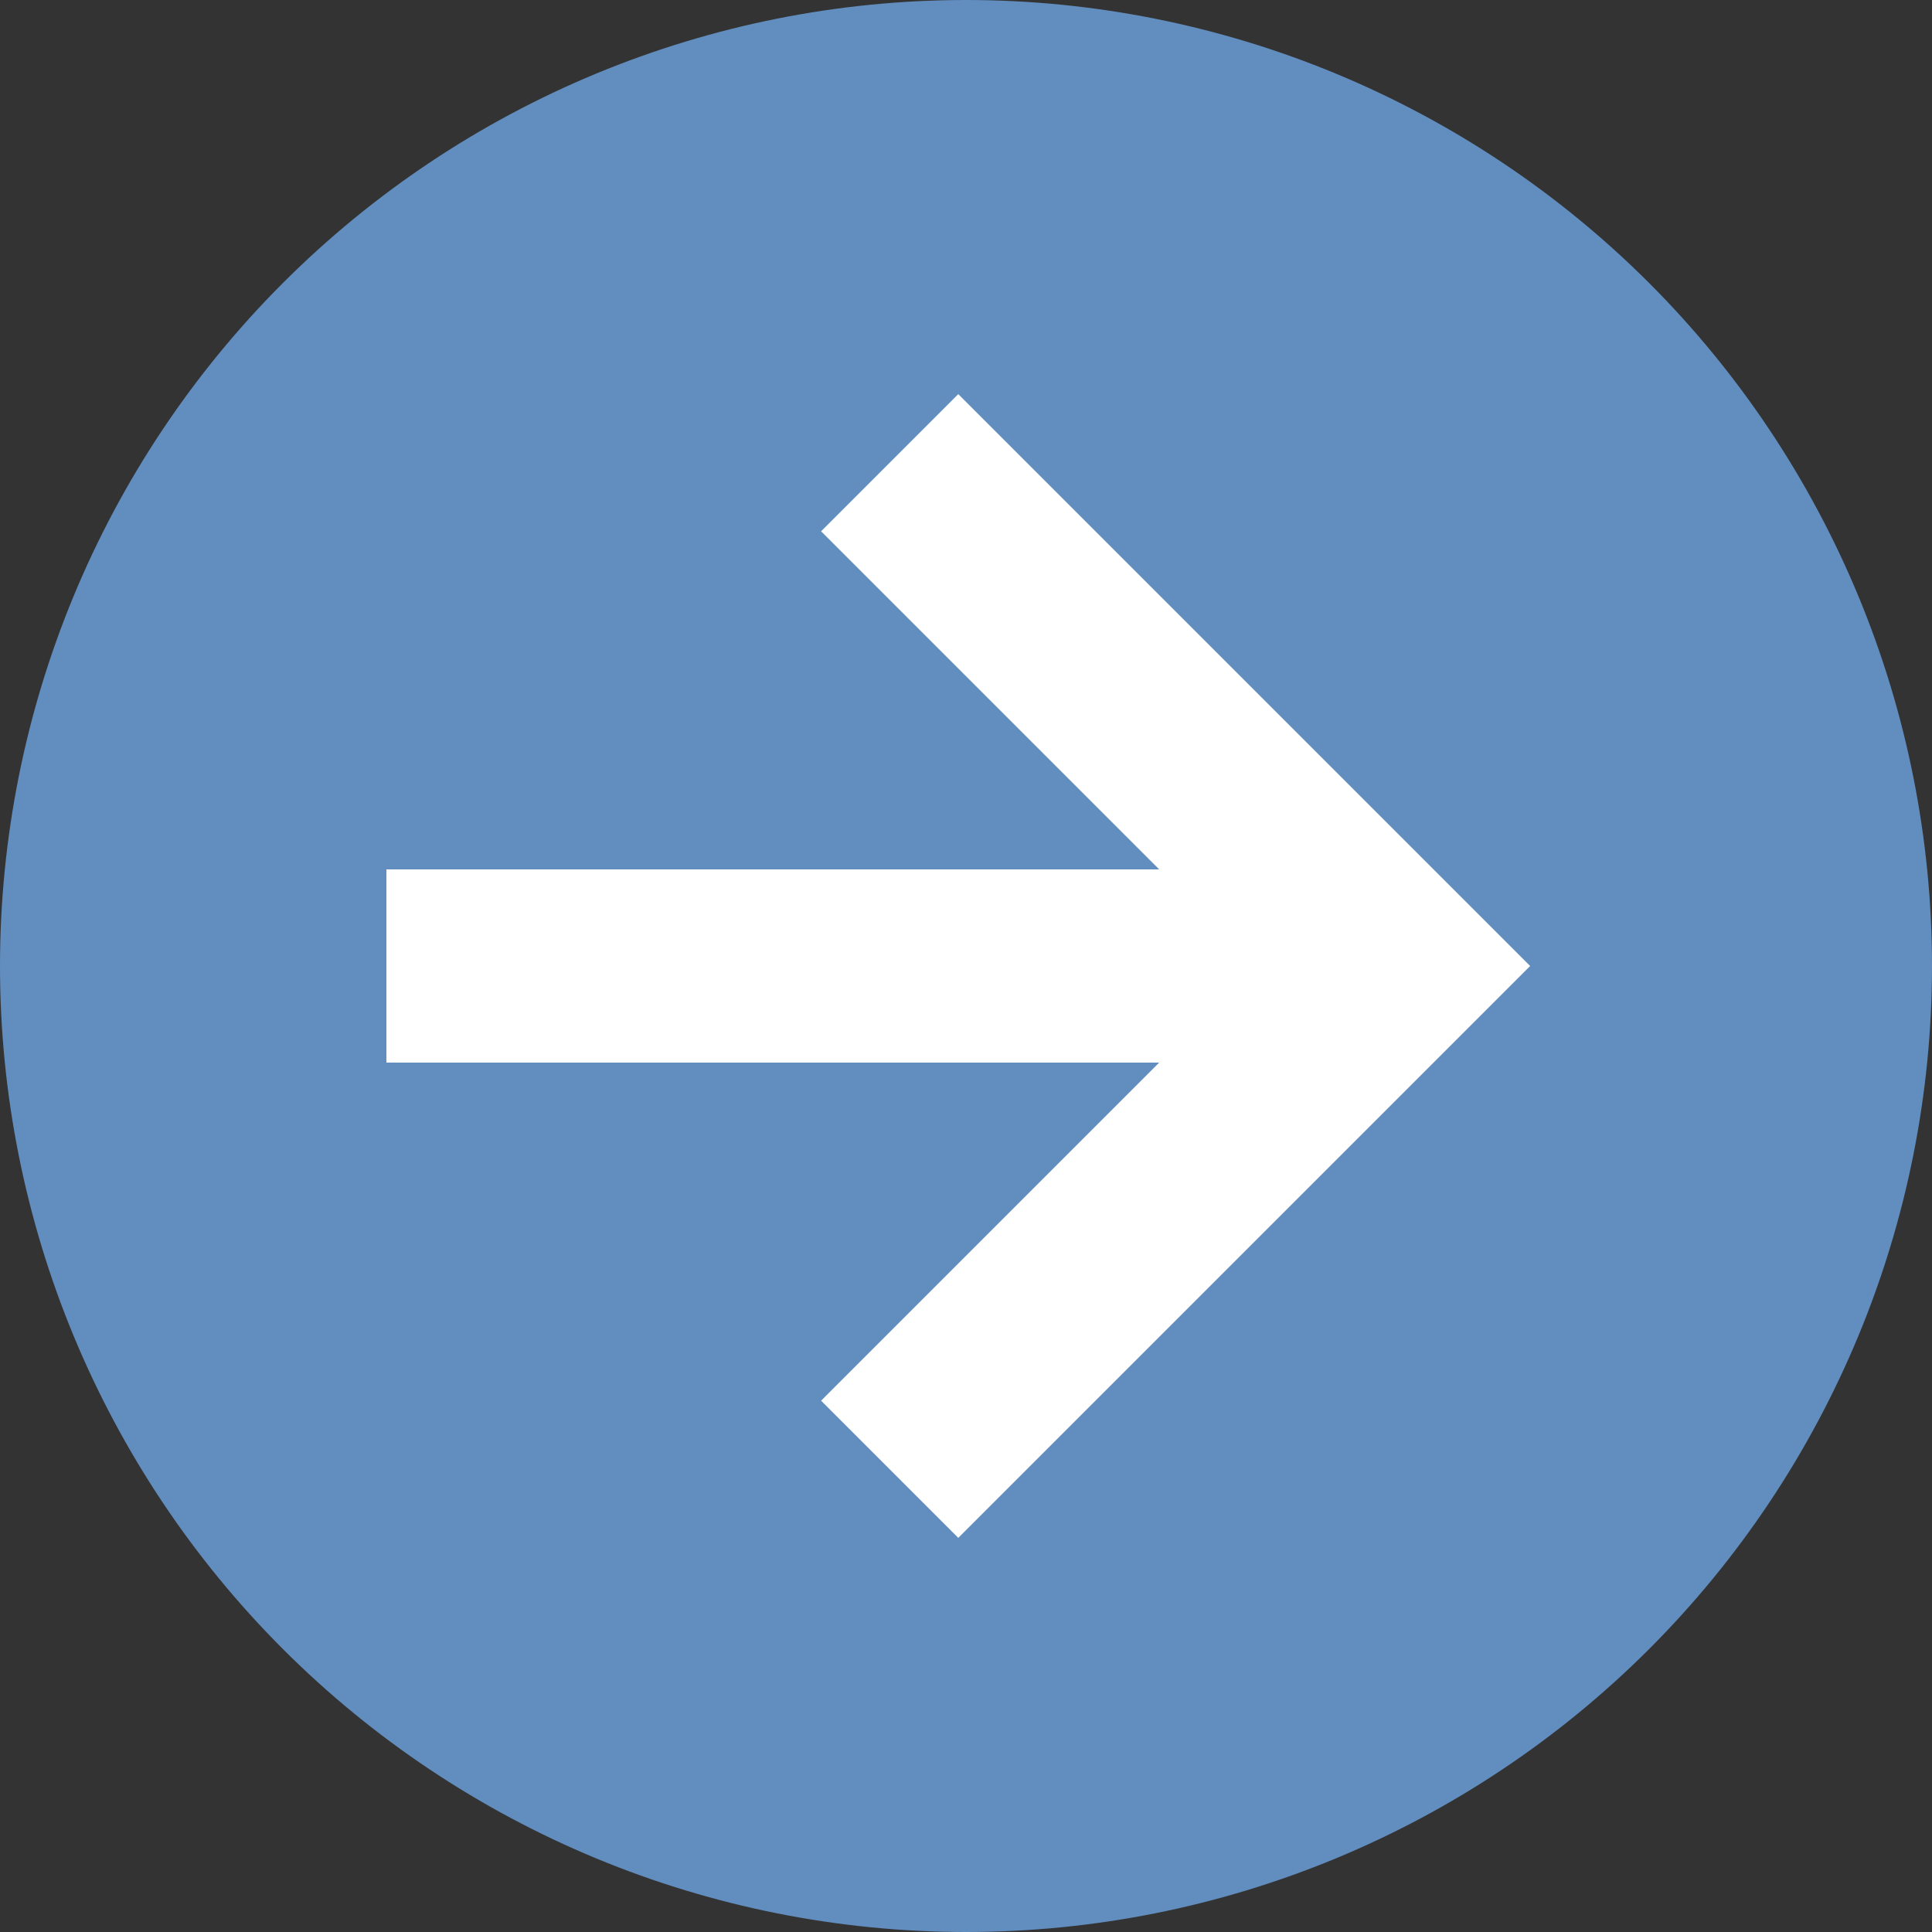 <?xml version="1.0" encoding="UTF-8"?> <svg xmlns="http://www.w3.org/2000/svg" width="46" height="46" viewBox="0 0 46 46" fill="none"><rect x="0" y="0" width="46" height="46" fill="#333333" stroke="none"/> <circle cx="22.5" cy="22.5" r="17.5" fill="white"></circle> <path d="M46 23C46 29.1 43.577 34.95 39.264 39.264C34.95 43.577 29.1 46 23 46C19.98 46 16.989 45.405 14.198 44.249C11.408 43.093 8.872 41.399 6.737 39.264C2.423 34.95 0 29.1 0 23C0 16.9 2.423 11.05 6.737 6.737C11.05 2.423 16.9 0 23 0C26.02 0 29.011 0.595 31.802 1.751C34.592 2.907 37.128 4.601 39.264 6.737C41.399 8.872 43.093 11.408 44.249 14.198C45.405 16.989 46 19.98 46 23M9.2 25.3H27.6L19.55 33.35L22.816 36.616L36.432 23L22.816 9.384L19.55 12.65L27.6 20.7H9.2V25.3Z" fill="#618DBF"></path> </svg> 